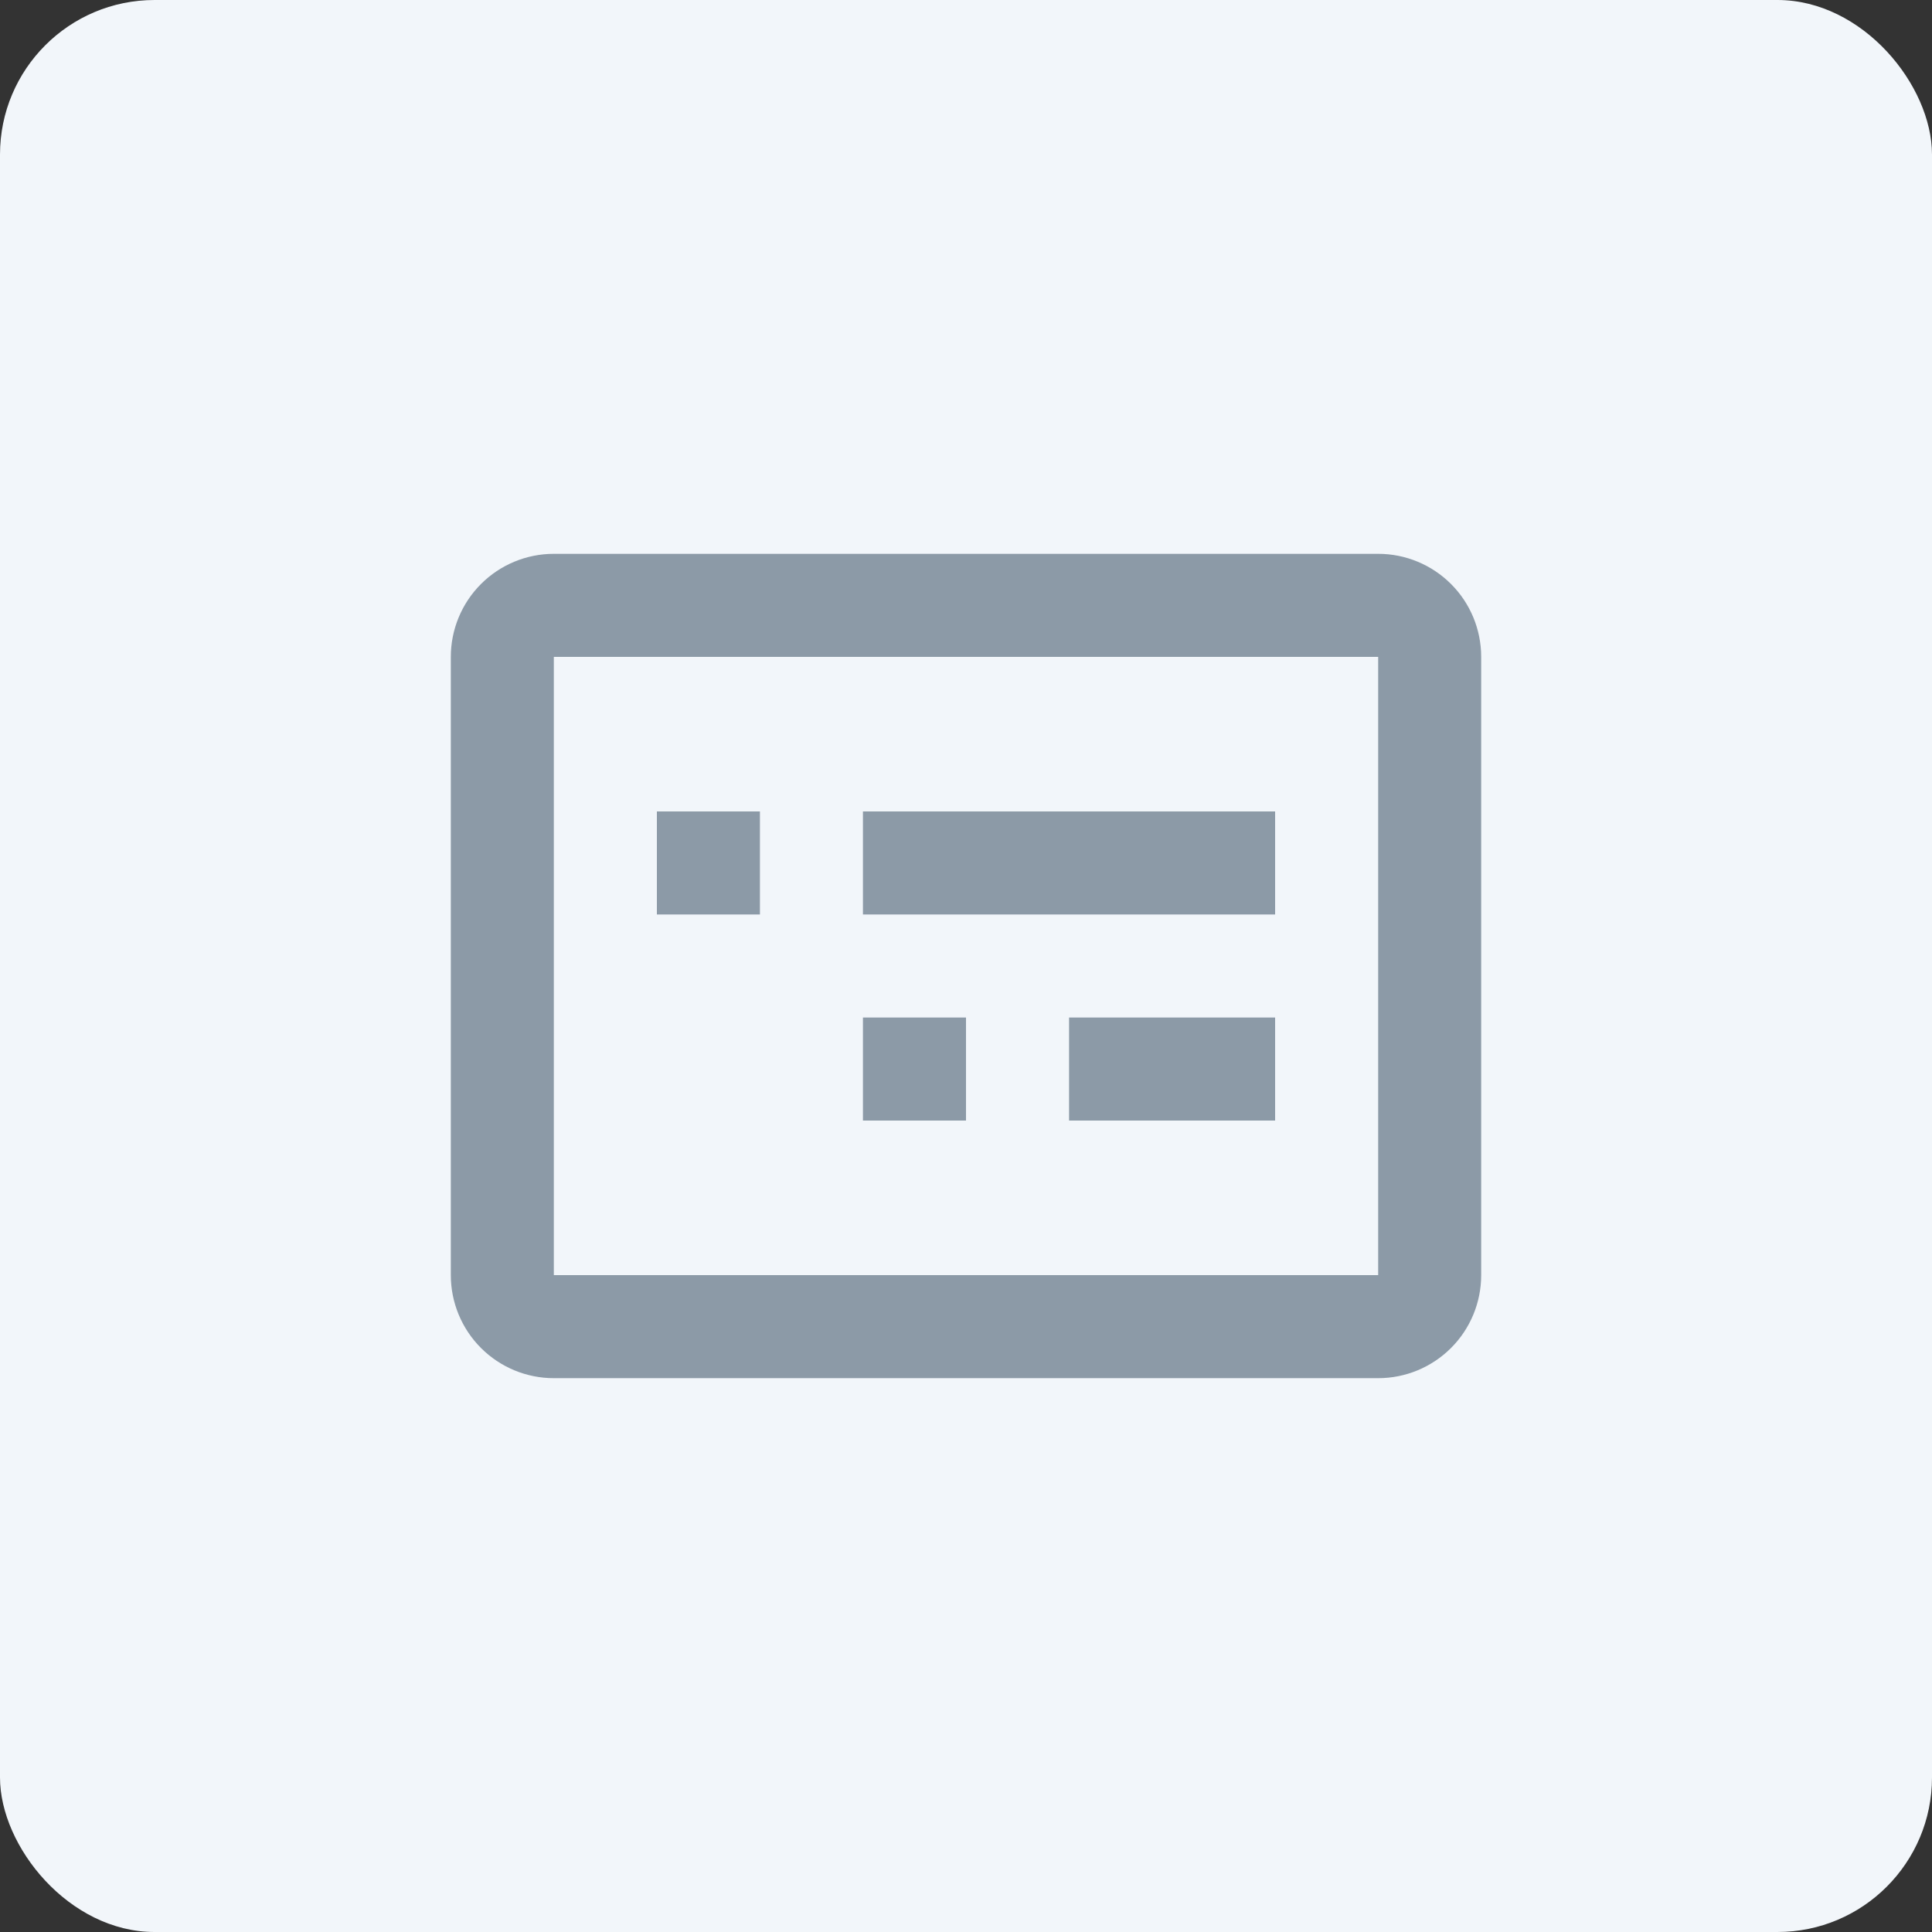 <?xml version="1.0" encoding="UTF-8"?> <svg xmlns="http://www.w3.org/2000/svg" width="50" height="50" viewBox="0 0 50 50" fill="none"><rect x="0" y="0" width="50" height="50" fill="#333333" stroke="none"/> <rect width="50" height="50" rx="4" fill="#F2F6FA"></rect> <path d="M25 29H22.333V26.333H25V29ZM33 29H27.667V26.333H33V29ZM19.667 23.667H17V21H19.667V23.667ZM33 23.667H22.333V21H33V23.667ZM35.667 35.667H14.333C13.626 35.667 12.948 35.386 12.448 34.886C11.948 34.386 11.667 33.707 11.667 33V17C11.667 16.293 11.948 15.614 12.448 15.114C12.948 14.614 13.626 14.333 14.333 14.333H35.667C36.374 14.333 37.052 14.614 37.552 15.114C38.053 15.614 38.333 16.293 38.333 17V33C38.333 33.707 38.053 34.386 37.552 34.886C37.052 35.386 36.374 35.667 35.667 35.667ZM14.333 17V33H35.667V17H14.333Z" fill="#8C9AA7"></path> </svg> 